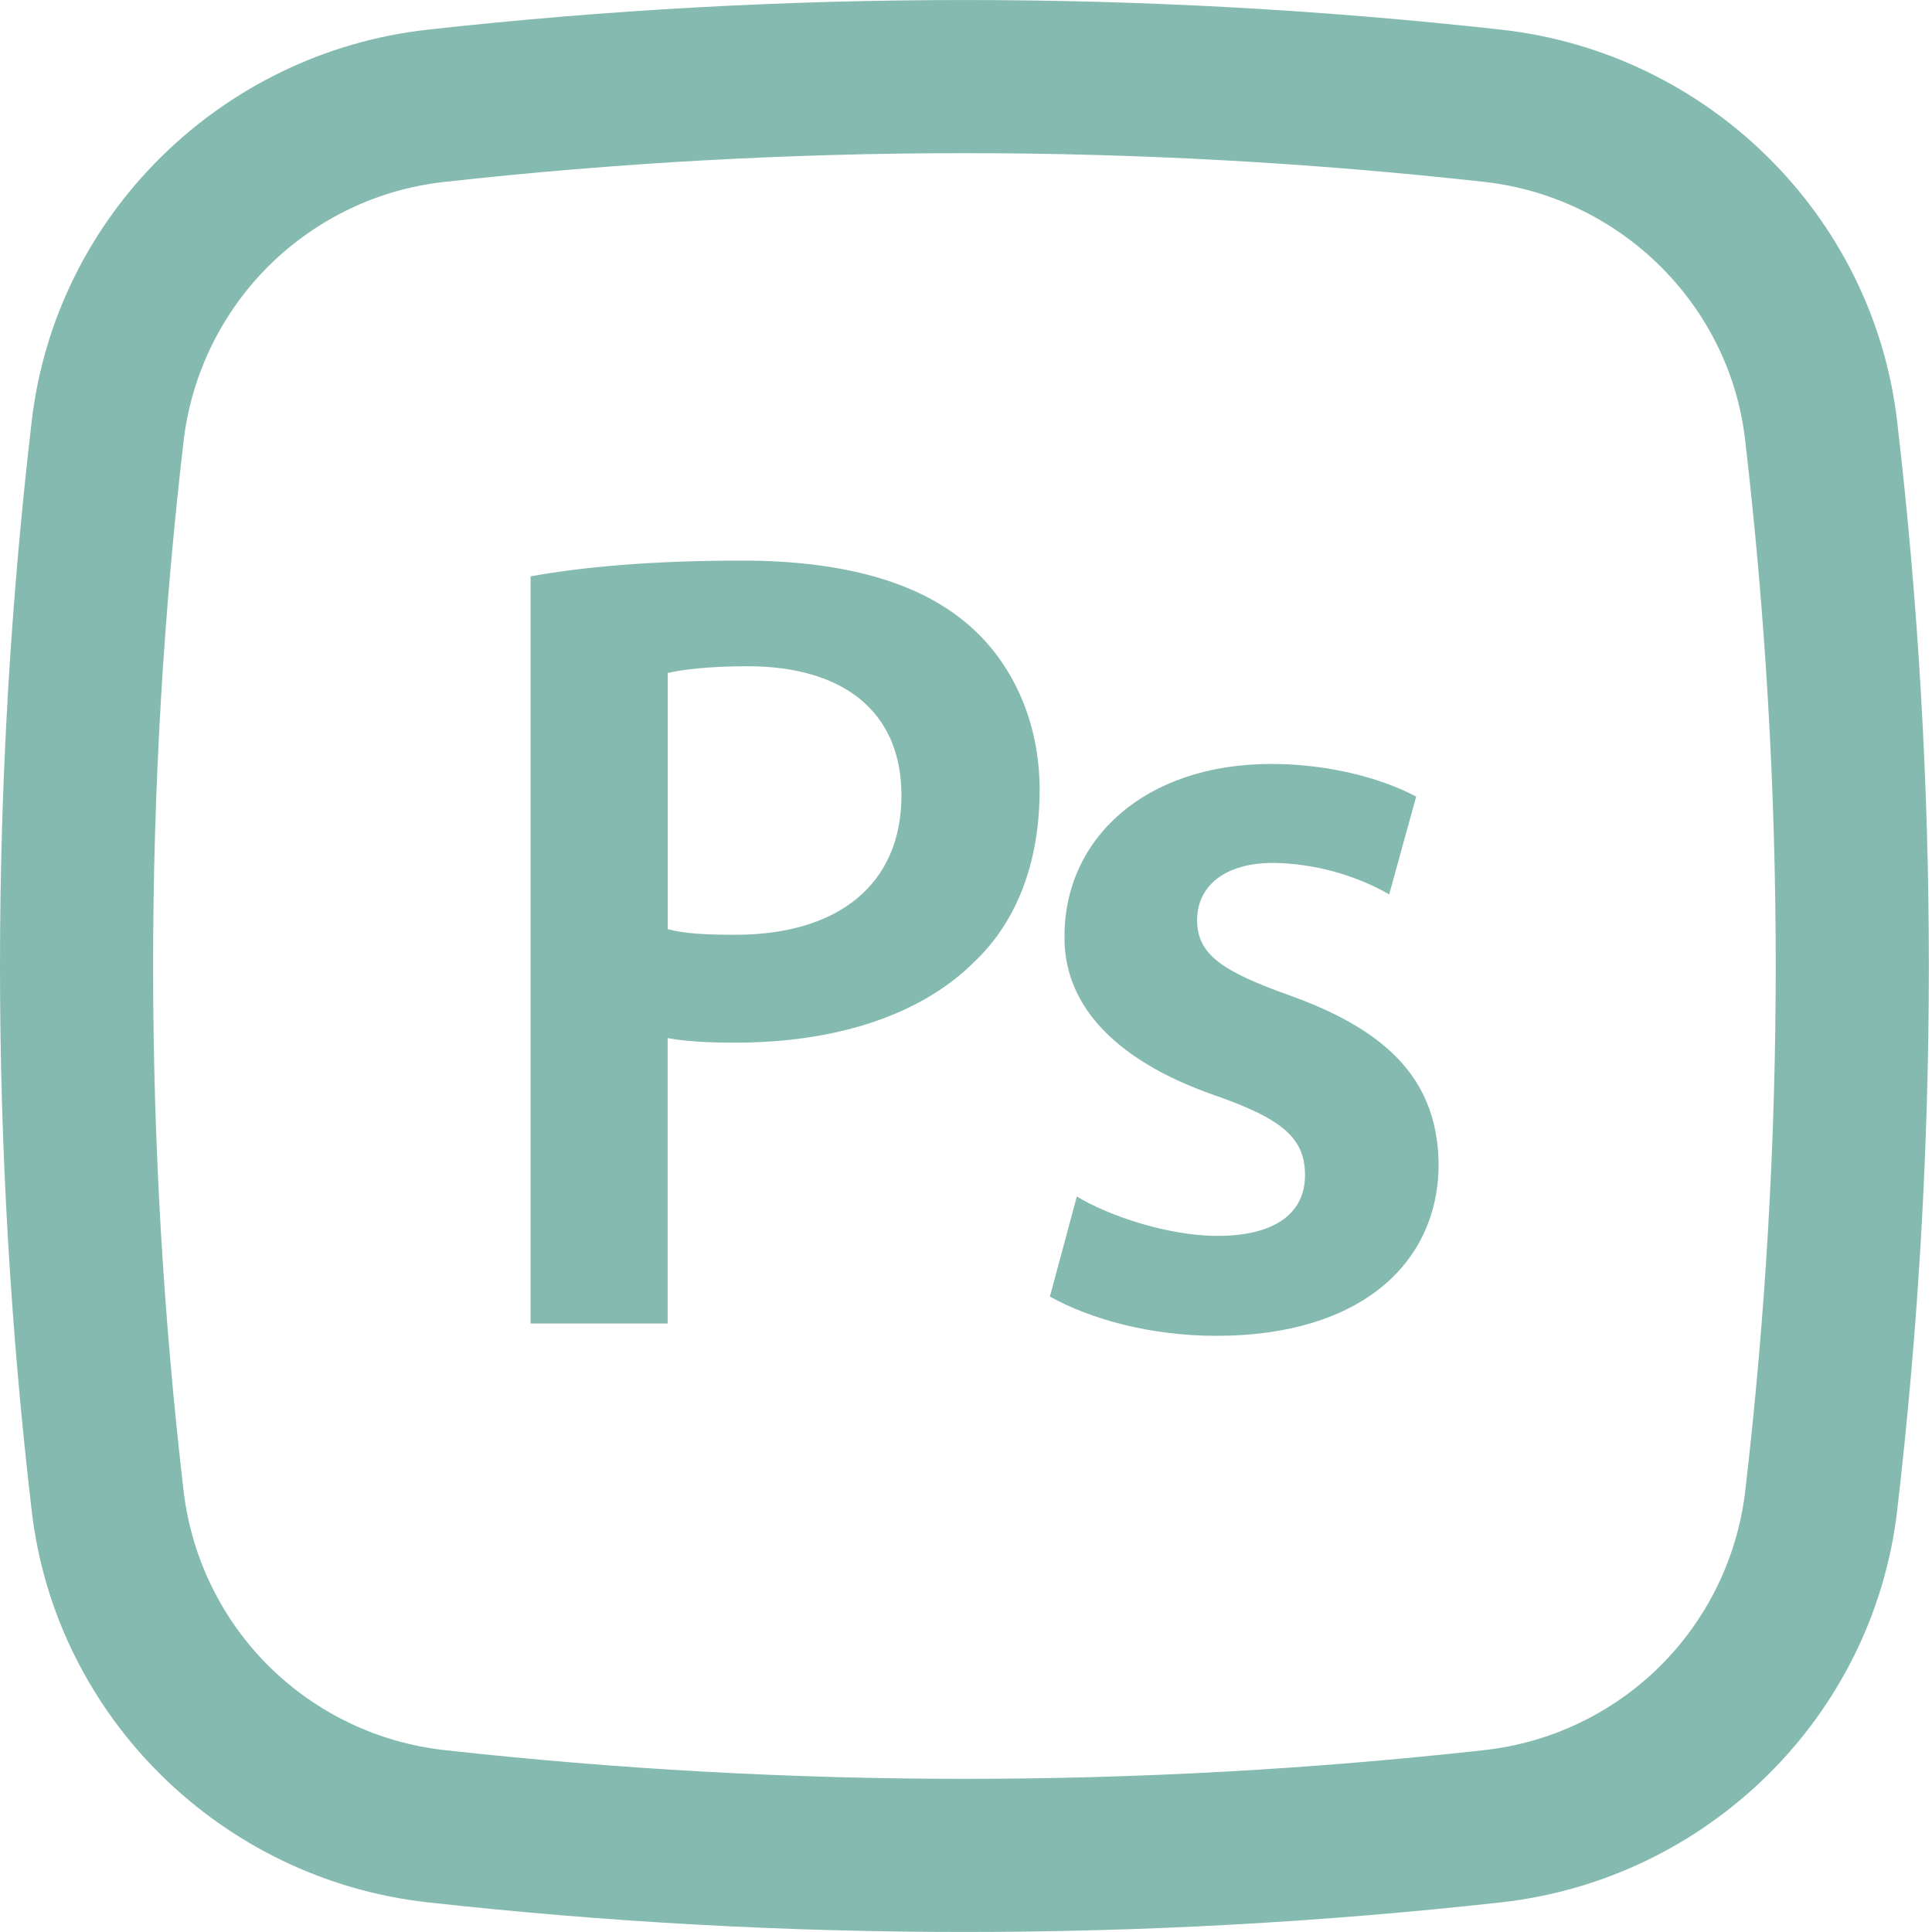 <svg width="19" height="19" viewBox="0 0 19 19" fill="none" xmlns="http://www.w3.org/2000/svg">
<path fill-rule="evenodd" clip-rule="evenodd" d="M6.566 13.016H5.218V5.668C5.705 5.58 6.379 5.513 7.296 5.513C8.29 5.513 9.019 5.723 9.496 6.121C9.938 6.486 10.224 7.071 10.224 7.767C10.224 8.475 10.003 9.06 9.583 9.458C9.041 9.999 8.191 10.254 7.229 10.254C6.975 10.254 6.743 10.242 6.566 10.209V13.016ZM7.351 6.552C6.975 6.552 6.71 6.585 6.567 6.618V9.138C6.732 9.182 6.953 9.193 7.23 9.193C8.246 9.193 8.865 8.696 8.865 7.823C8.865 6.994 8.29 6.552 7.351 6.552Z" fill="#006E5A" fill-opacity="0.48"/>
<path d="M11.961 13.137C11.308 13.137 10.723 12.972 10.325 12.751L10.59 11.767C10.9 11.955 11.484 12.154 11.972 12.154C12.568 12.154 12.834 11.911 12.834 11.557C12.834 11.193 12.613 11.005 11.95 10.773C10.9 10.408 10.458 9.834 10.469 9.204C10.469 8.254 11.252 7.513 12.502 7.513C13.099 7.513 13.617 7.668 13.927 7.834L13.662 8.795C13.314 8.599 12.923 8.493 12.524 8.486C12.038 8.486 11.773 8.718 11.773 9.049C11.773 9.392 12.027 9.557 12.712 9.8C13.684 10.154 14.137 10.651 14.148 11.447C14.148 12.419 13.385 13.137 11.961 13.137Z" fill="#006E5A" fill-opacity="0.48"/>
<path fill-rule="evenodd" clip-rule="evenodd" d="M14.766 0.292C11.256 -0.097 7.713 -0.097 4.203 0.292C2.182 0.518 0.549 2.11 0.312 4.141C-0.104 7.702 -0.104 11.299 0.312 14.859C0.549 16.89 2.181 18.482 4.203 18.708C7.713 19.097 11.256 19.097 14.766 18.708C16.787 18.482 18.419 16.89 18.657 14.859C19.073 11.299 19.073 7.702 18.657 4.141C18.419 2.11 16.788 0.518 14.766 0.292ZM4.37 1.789C7.769 1.412 11.2 1.412 14.599 1.789C15.935 1.939 17.005 2.993 17.161 4.317C17.564 7.761 17.564 11.24 17.161 14.683C17.08 15.331 16.784 15.933 16.319 16.392C15.854 16.85 15.248 17.139 14.599 17.211C11.2 17.588 7.769 17.588 4.37 17.211C3.721 17.139 3.115 16.85 2.65 16.392C2.185 15.933 1.889 15.331 1.808 14.683C1.405 11.24 1.405 7.761 1.808 4.317C1.889 3.669 2.185 3.067 2.65 2.608C3.115 2.15 3.721 1.86 4.37 1.789Z" fill="#006E5A" fill-opacity="0.48"/>
</svg>
